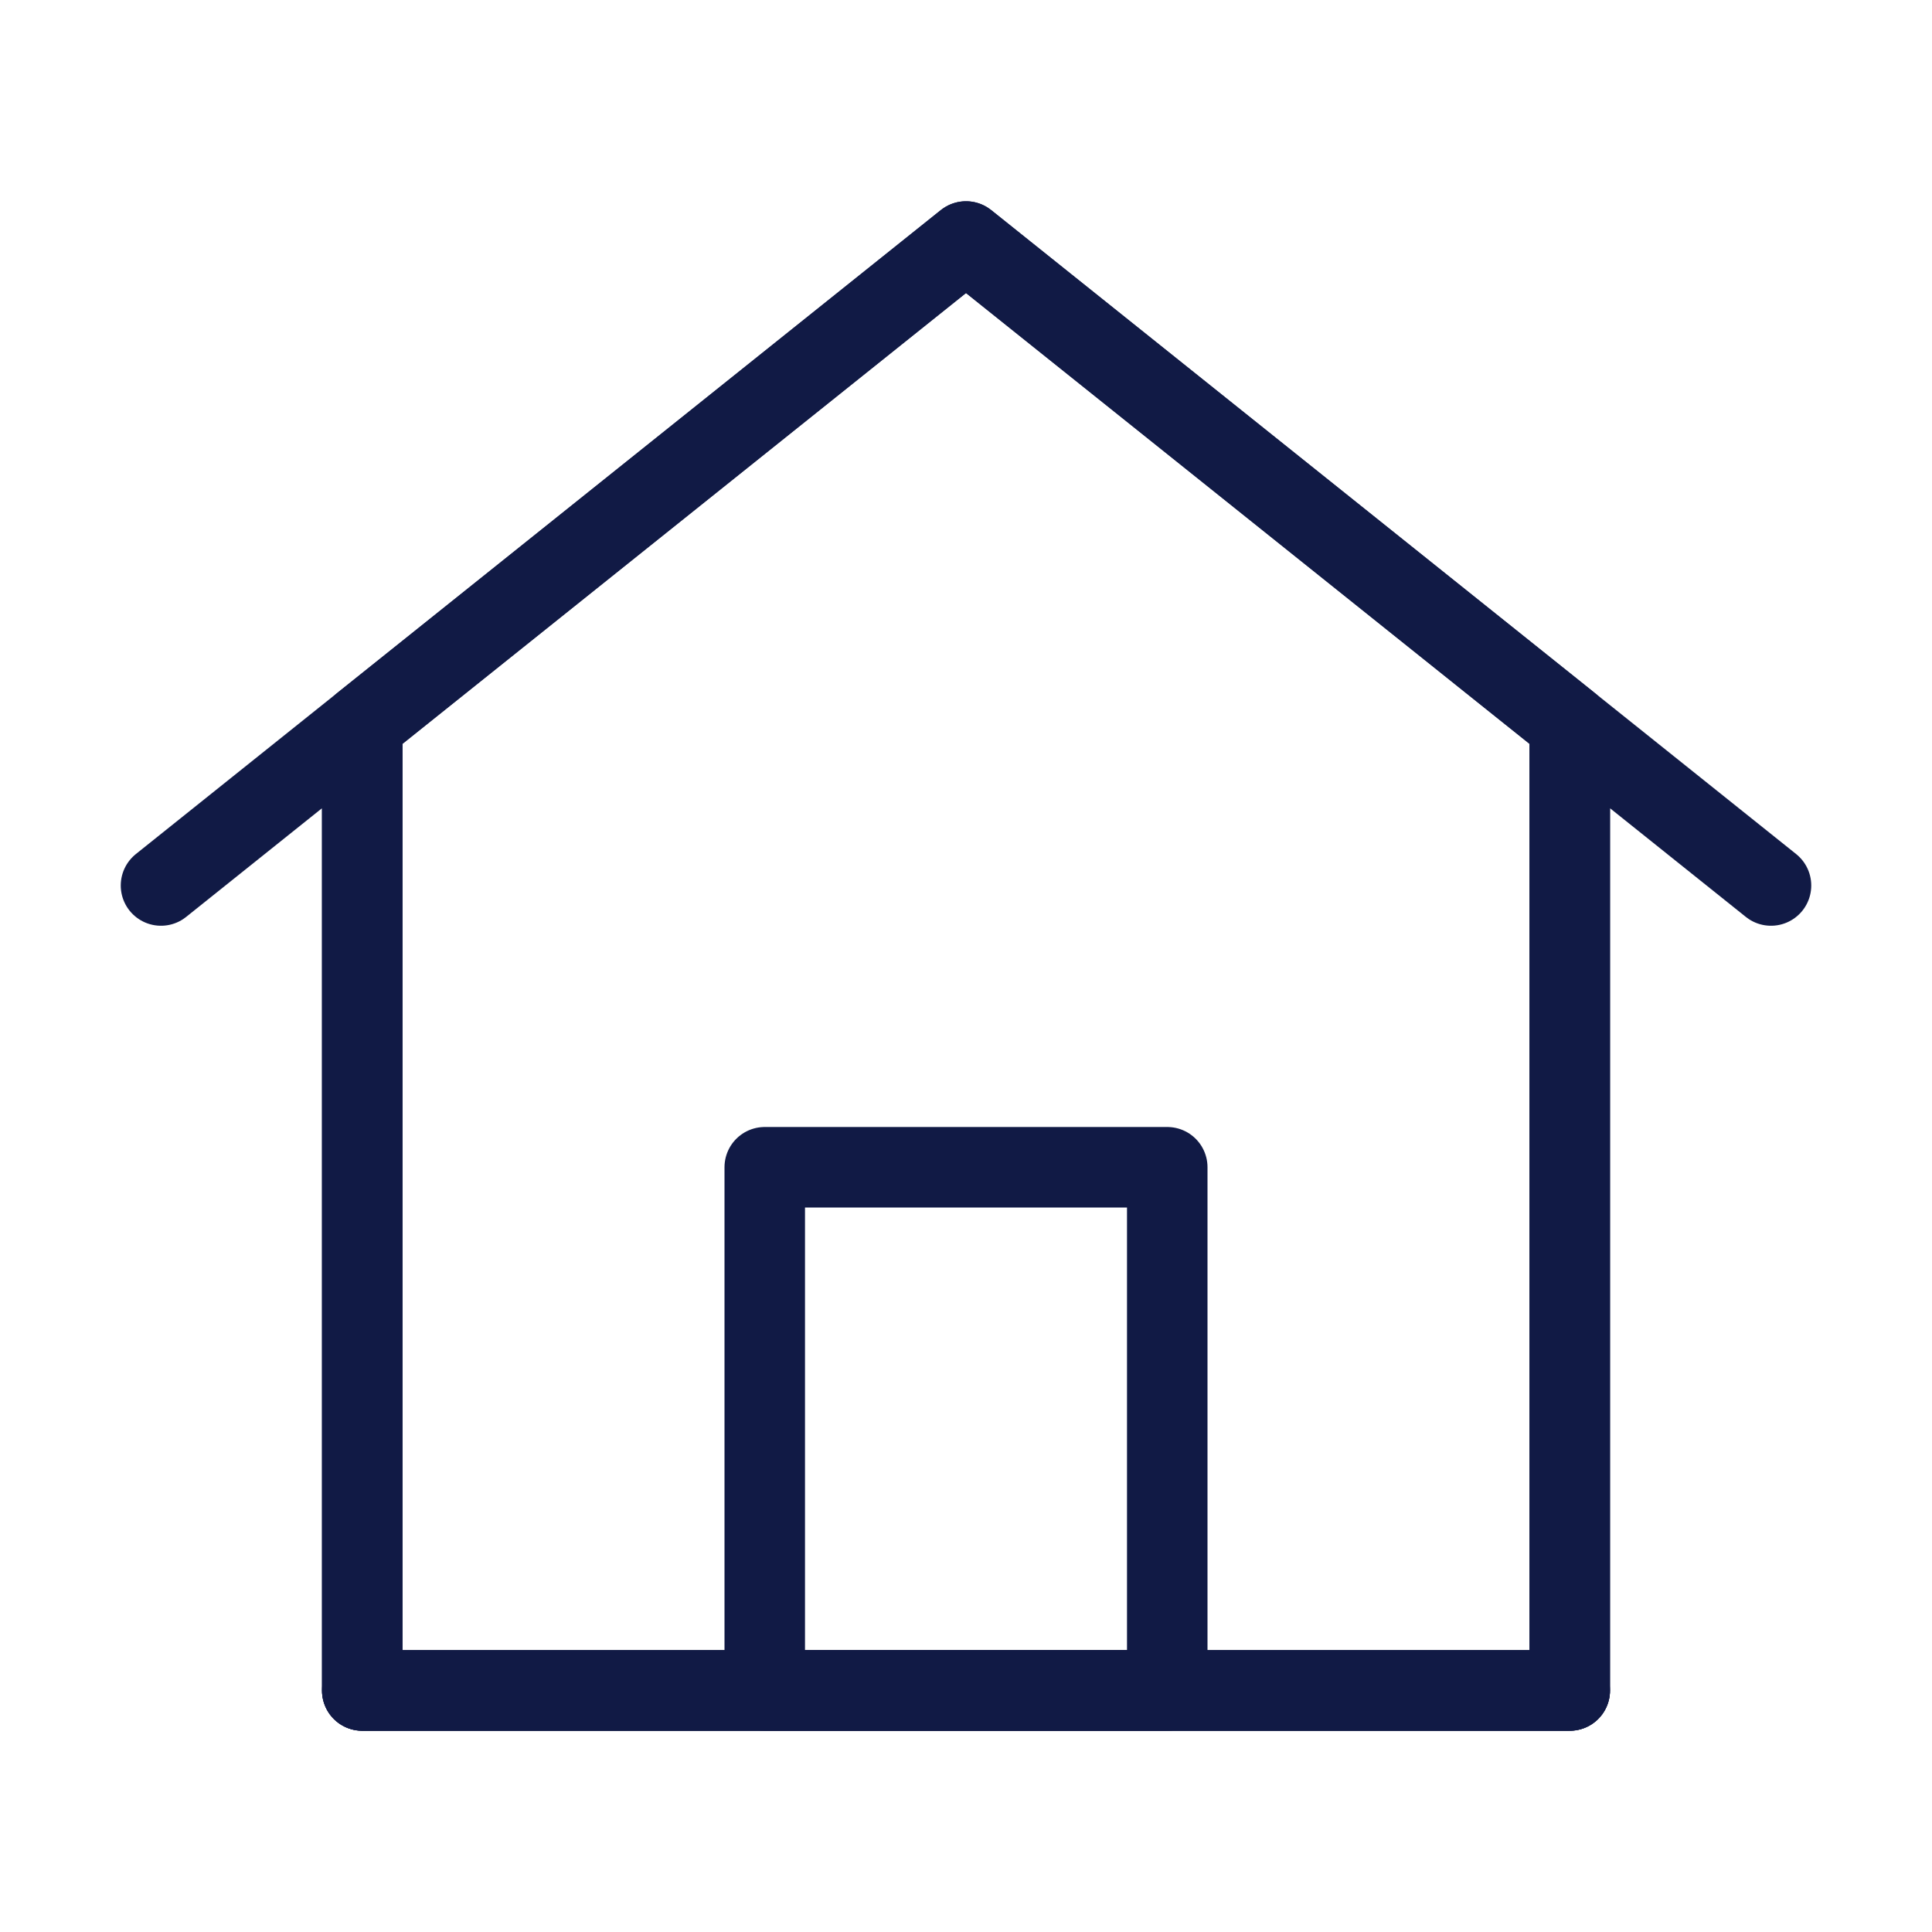 <svg id="图层_1" data-name="图层 1" xmlns="http://www.w3.org/2000/svg" viewBox="0 0 24 24"><defs><style>.cls-1{fill:none;stroke:#111a45;stroke-linecap:round;stroke-linejoin:round;}</style></defs><title>home</title><path class="cls-1" d="M4.5,9V21h15V9L12,3Z"/><path class="cls-1" d="M4.5,21V9L2,11,12,3l10,8L19.5,9V21Z"/><path class="cls-1" d="M9.5,14.5V21h5V14.5Z"/><path class="cls-1" d="M4.5,21h15"/></svg>